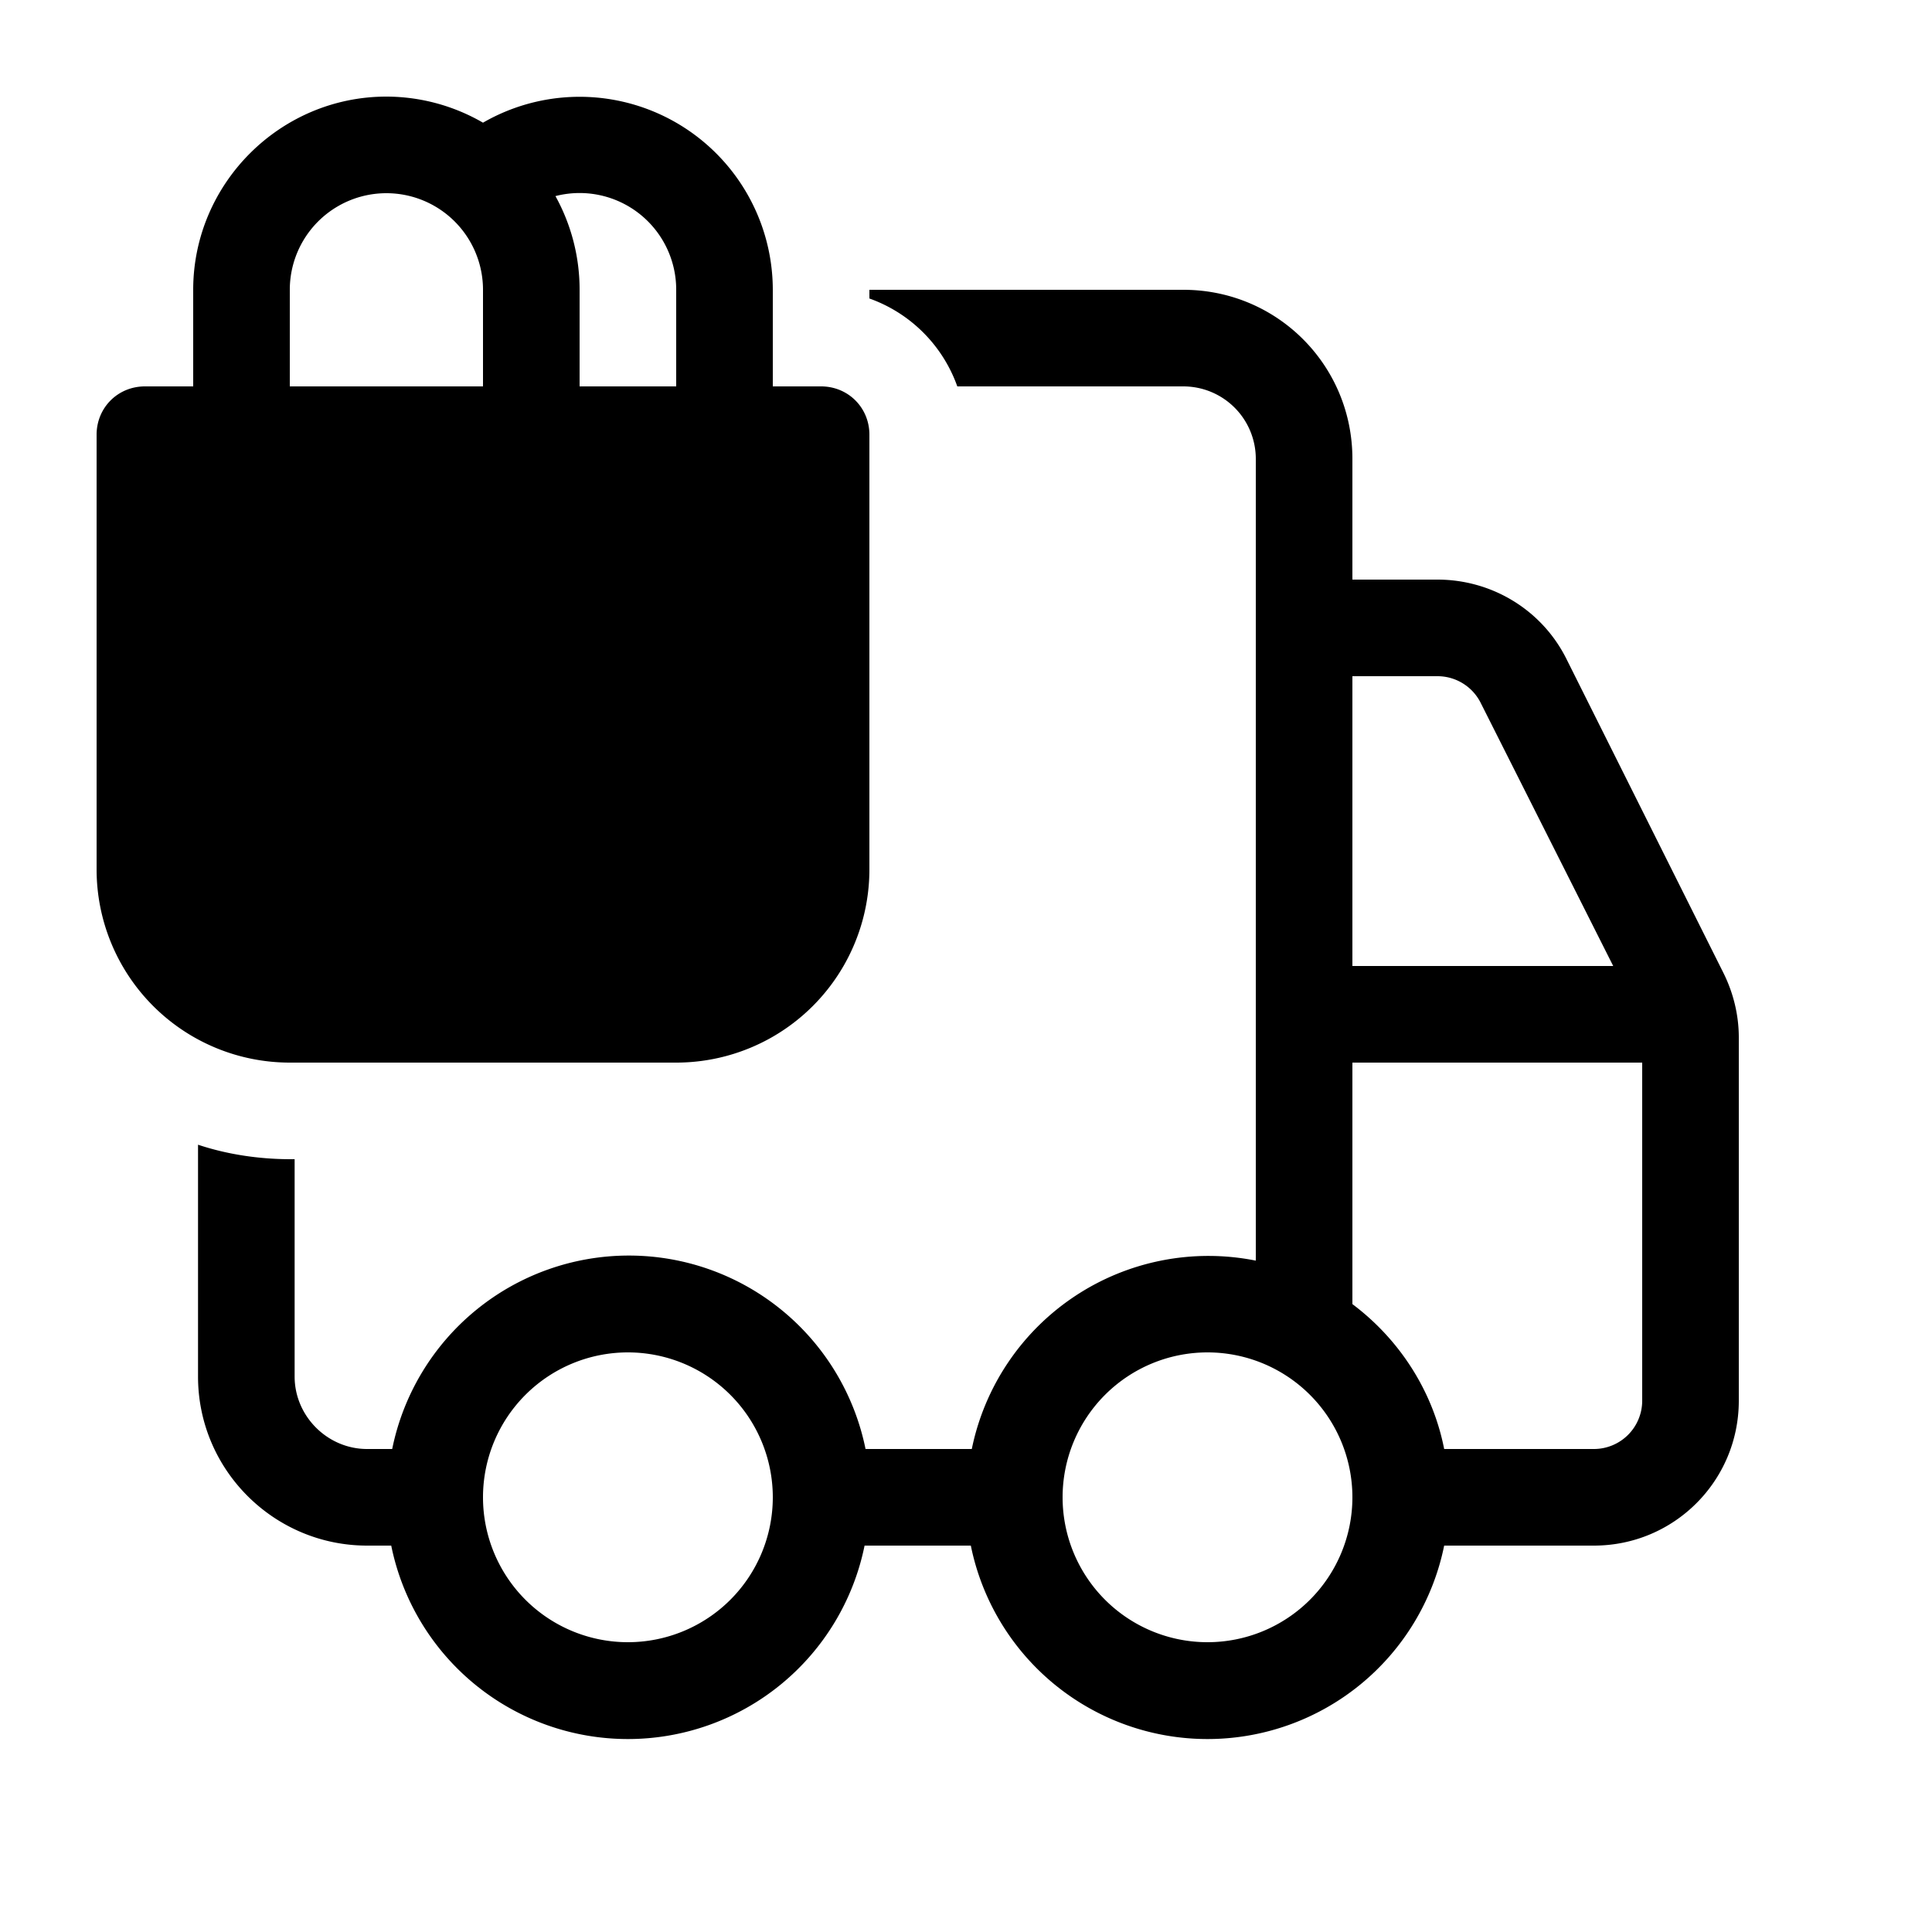 <svg width="20" height="20" viewBox="0 0 20 20" xmlns="http://www.w3.org/2000/svg"><path d="M4 1a2 2 0 0 1 1 .27A2 2 0 0 1 8 3v1h.5c.28 0 .5.22.5.5V9a2 2 0 0 1-2 2H3a2 2 0 0 1-2-2V4.5c0-.28.22-.5.5-.5H2V3c0-1.1.9-2 2-2ZM3 4h2V3a1 1 0 0 0-2 0v1Zm3-1v1h1V3a1 1 0 0 0-1.25-.97A2 2 0 0 1 6 3Zm3 .09V3h3.25c.97 0 1.75.78 1.75 1.75V6h.88c.57 0 1.09.32 1.34.83l1.62 3.24c.1.2.16.43.16.67v3.76c0 .83-.67 1.5-1.5 1.5h-1.55a2.5 2.5 0 0 1-4.9 0h-1.1a2.5 2.5 0 0 1-4.9 0H3.8c-.96 0-1.75-.78-1.75-1.75v-2.4c.3.1.63.15.96.15h.04v2.25c0 .41.34.75.75.75h.26a2.5 2.5 0 0 1 4.9 0h1.1A2.5 2.5 0 0 1 13 13.05v-8.3a.75.75 0 0 0-.75-.75H9.91A1.5 1.5 0 0 0 9 3.09Zm5 10.41c.48.36.83.89.95 1.5h1.55a.5.5 0 0 0 .5-.5V11h-3v2.5Zm0-3.5h2.7l-1.37-2.72a.5.5 0 0 0-.45-.28H14v3Zm-7.5 4a1.5 1.5 0 1 0 0 3 1.5 1.5 0 0 0 0-3Zm4.5 1.5a1.5 1.5 0 1 0 3 0 1.5 1.5 0 0 0-3 0Z"/></svg>